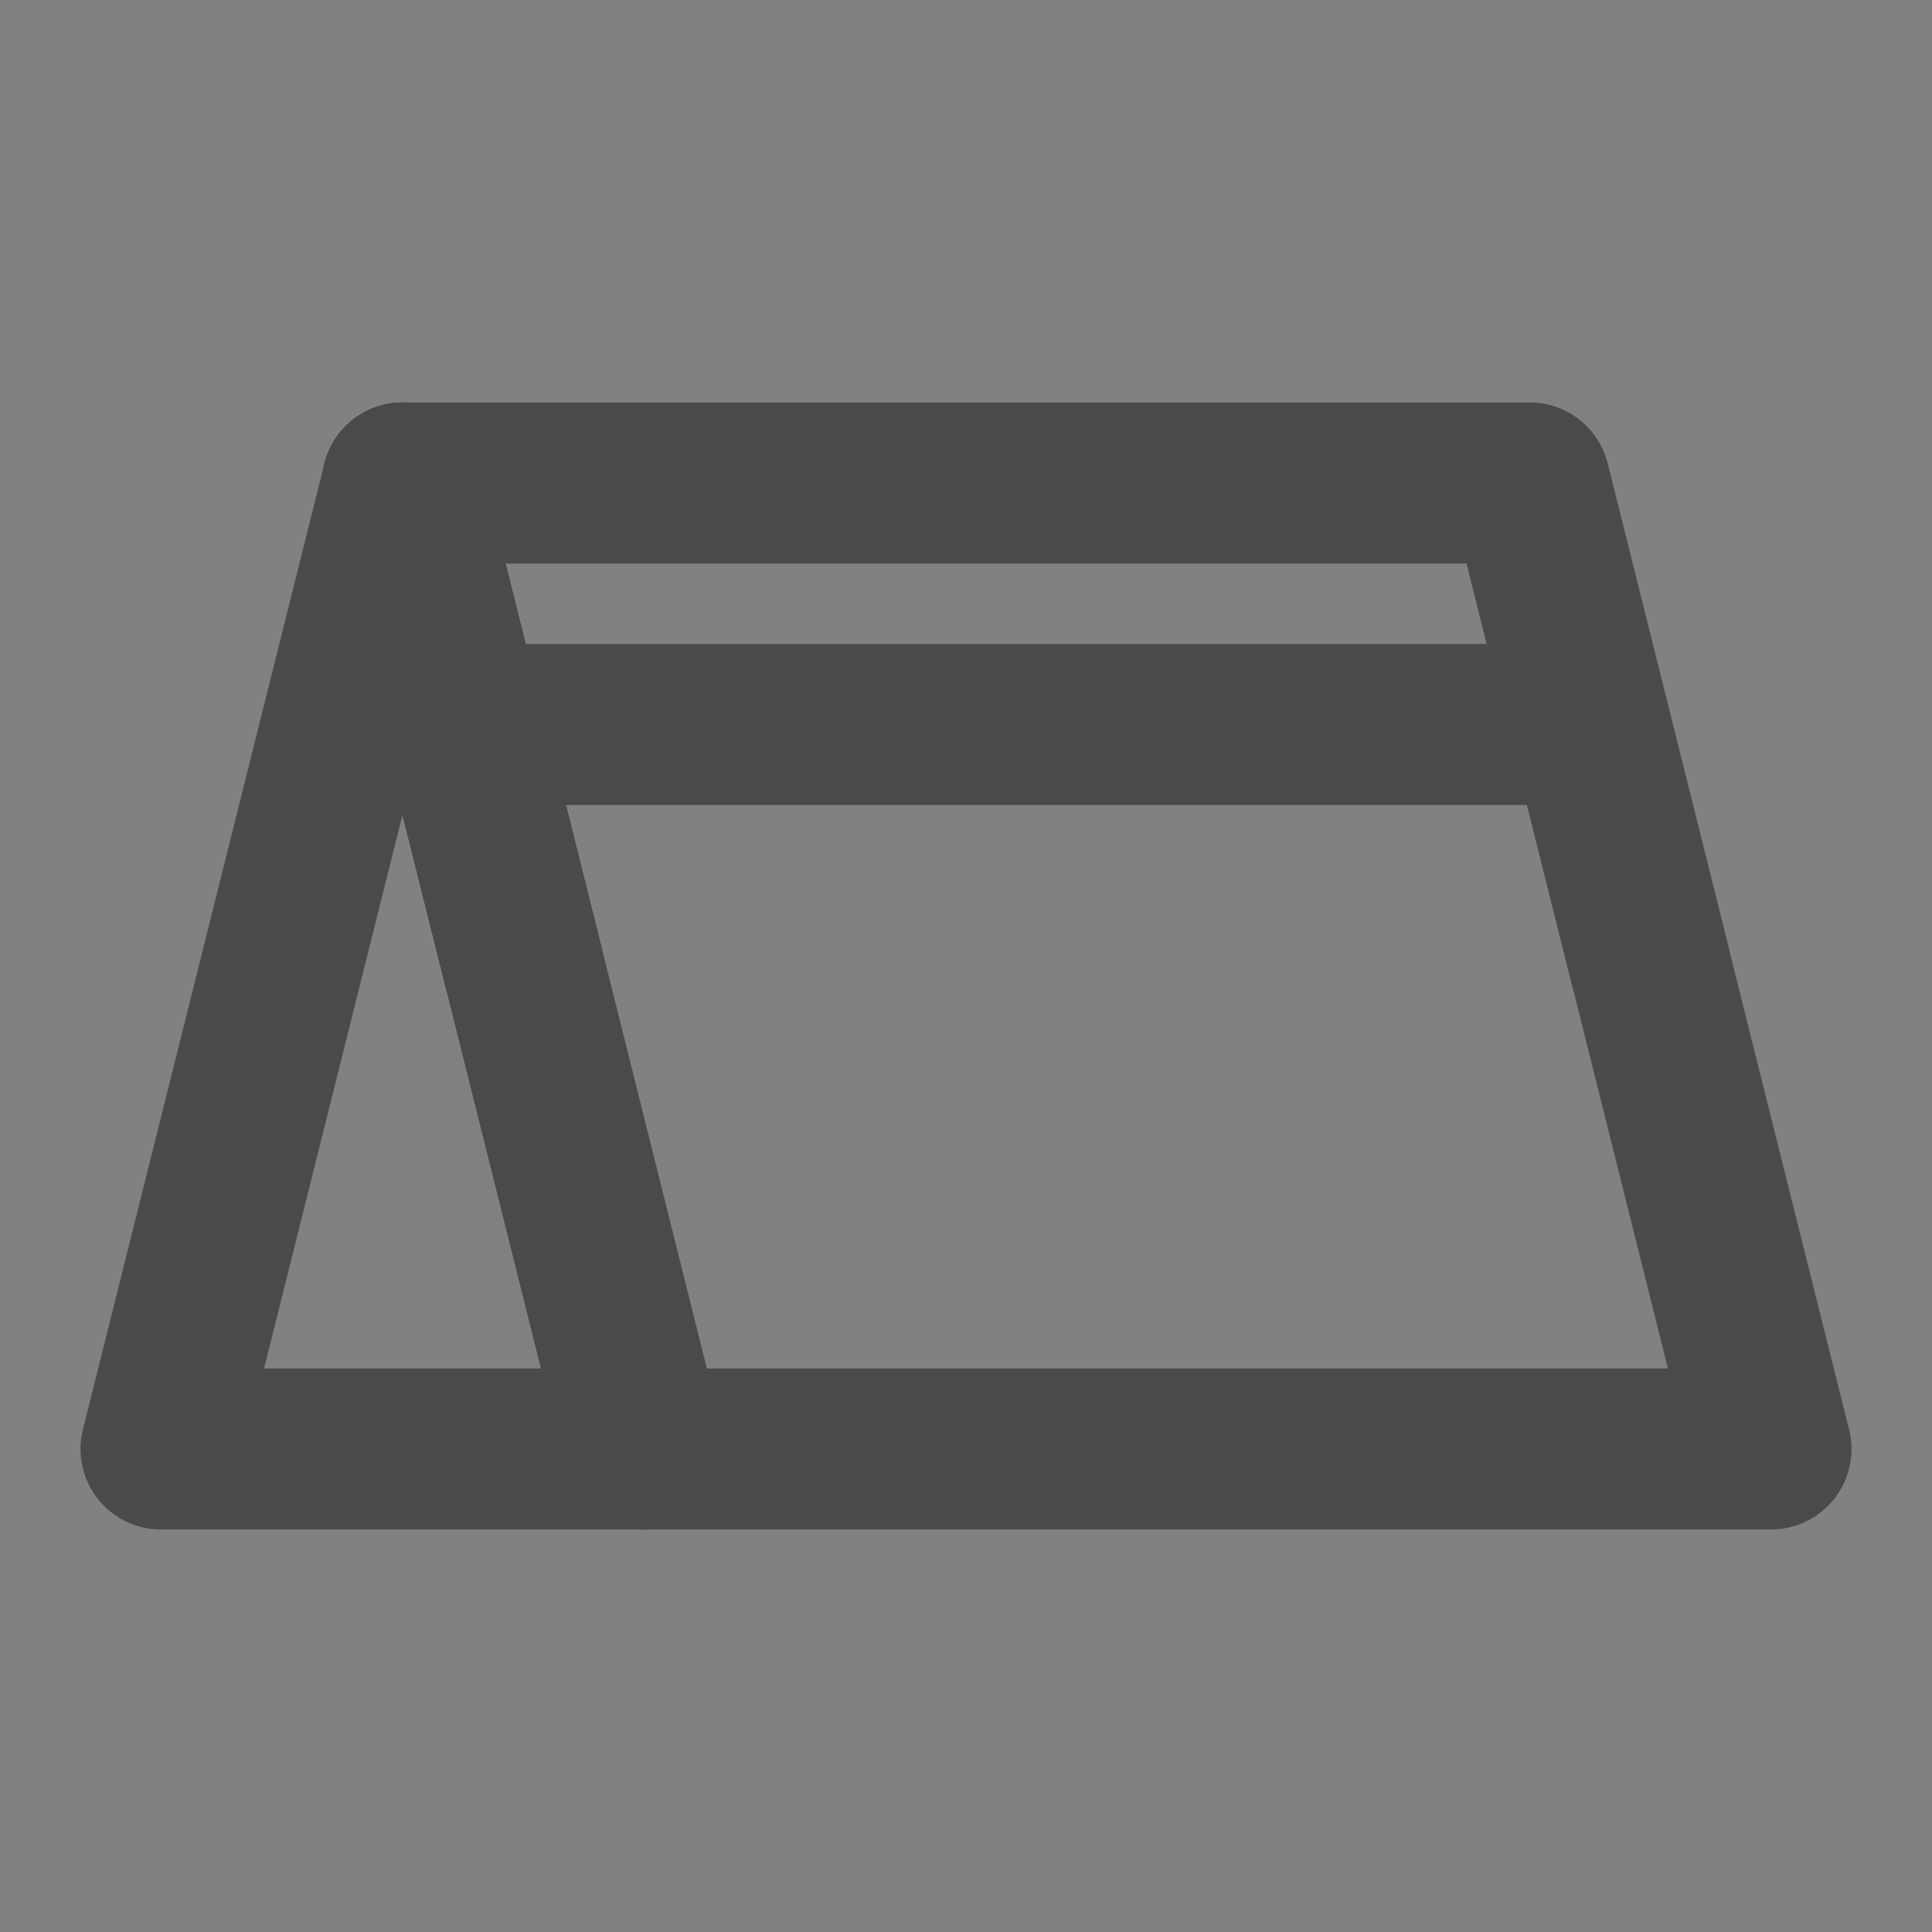 <?xml version="1.0" encoding="UTF-8"?><svg width="24" height="24" viewBox="0 0 48 48" fill="none" xmlns="http://www.w3.org/2000/svg"><rect x="0" y="0" width="48" height="48" fill="#808080" stroke="none"/><path d="M48 0H0V48H48V0Z" fill="white" fill-opacity="0.01"/><path d="M10 12L4 36H16" stroke="#4a4a4a" stroke-width="4" stroke-linecap="round" stroke-linejoin="round"/><path d="M38 12H10L16 36H44L38 12Z" fill="none" stroke="#4a4a4a" stroke-width="4" stroke-linecap="round" stroke-linejoin="round"/><path d="M12 18H39" stroke="#4a4a4a" stroke-width="4" stroke-linecap="round" stroke-linejoin="round"/><path d="M10 12L13 24" stroke="#4a4a4a" stroke-width="4" stroke-linecap="round" stroke-linejoin="round"/><path d="M38 12L41 24" stroke="#4a4a4a" stroke-width="4" stroke-linecap="round" stroke-linejoin="round"/></svg>